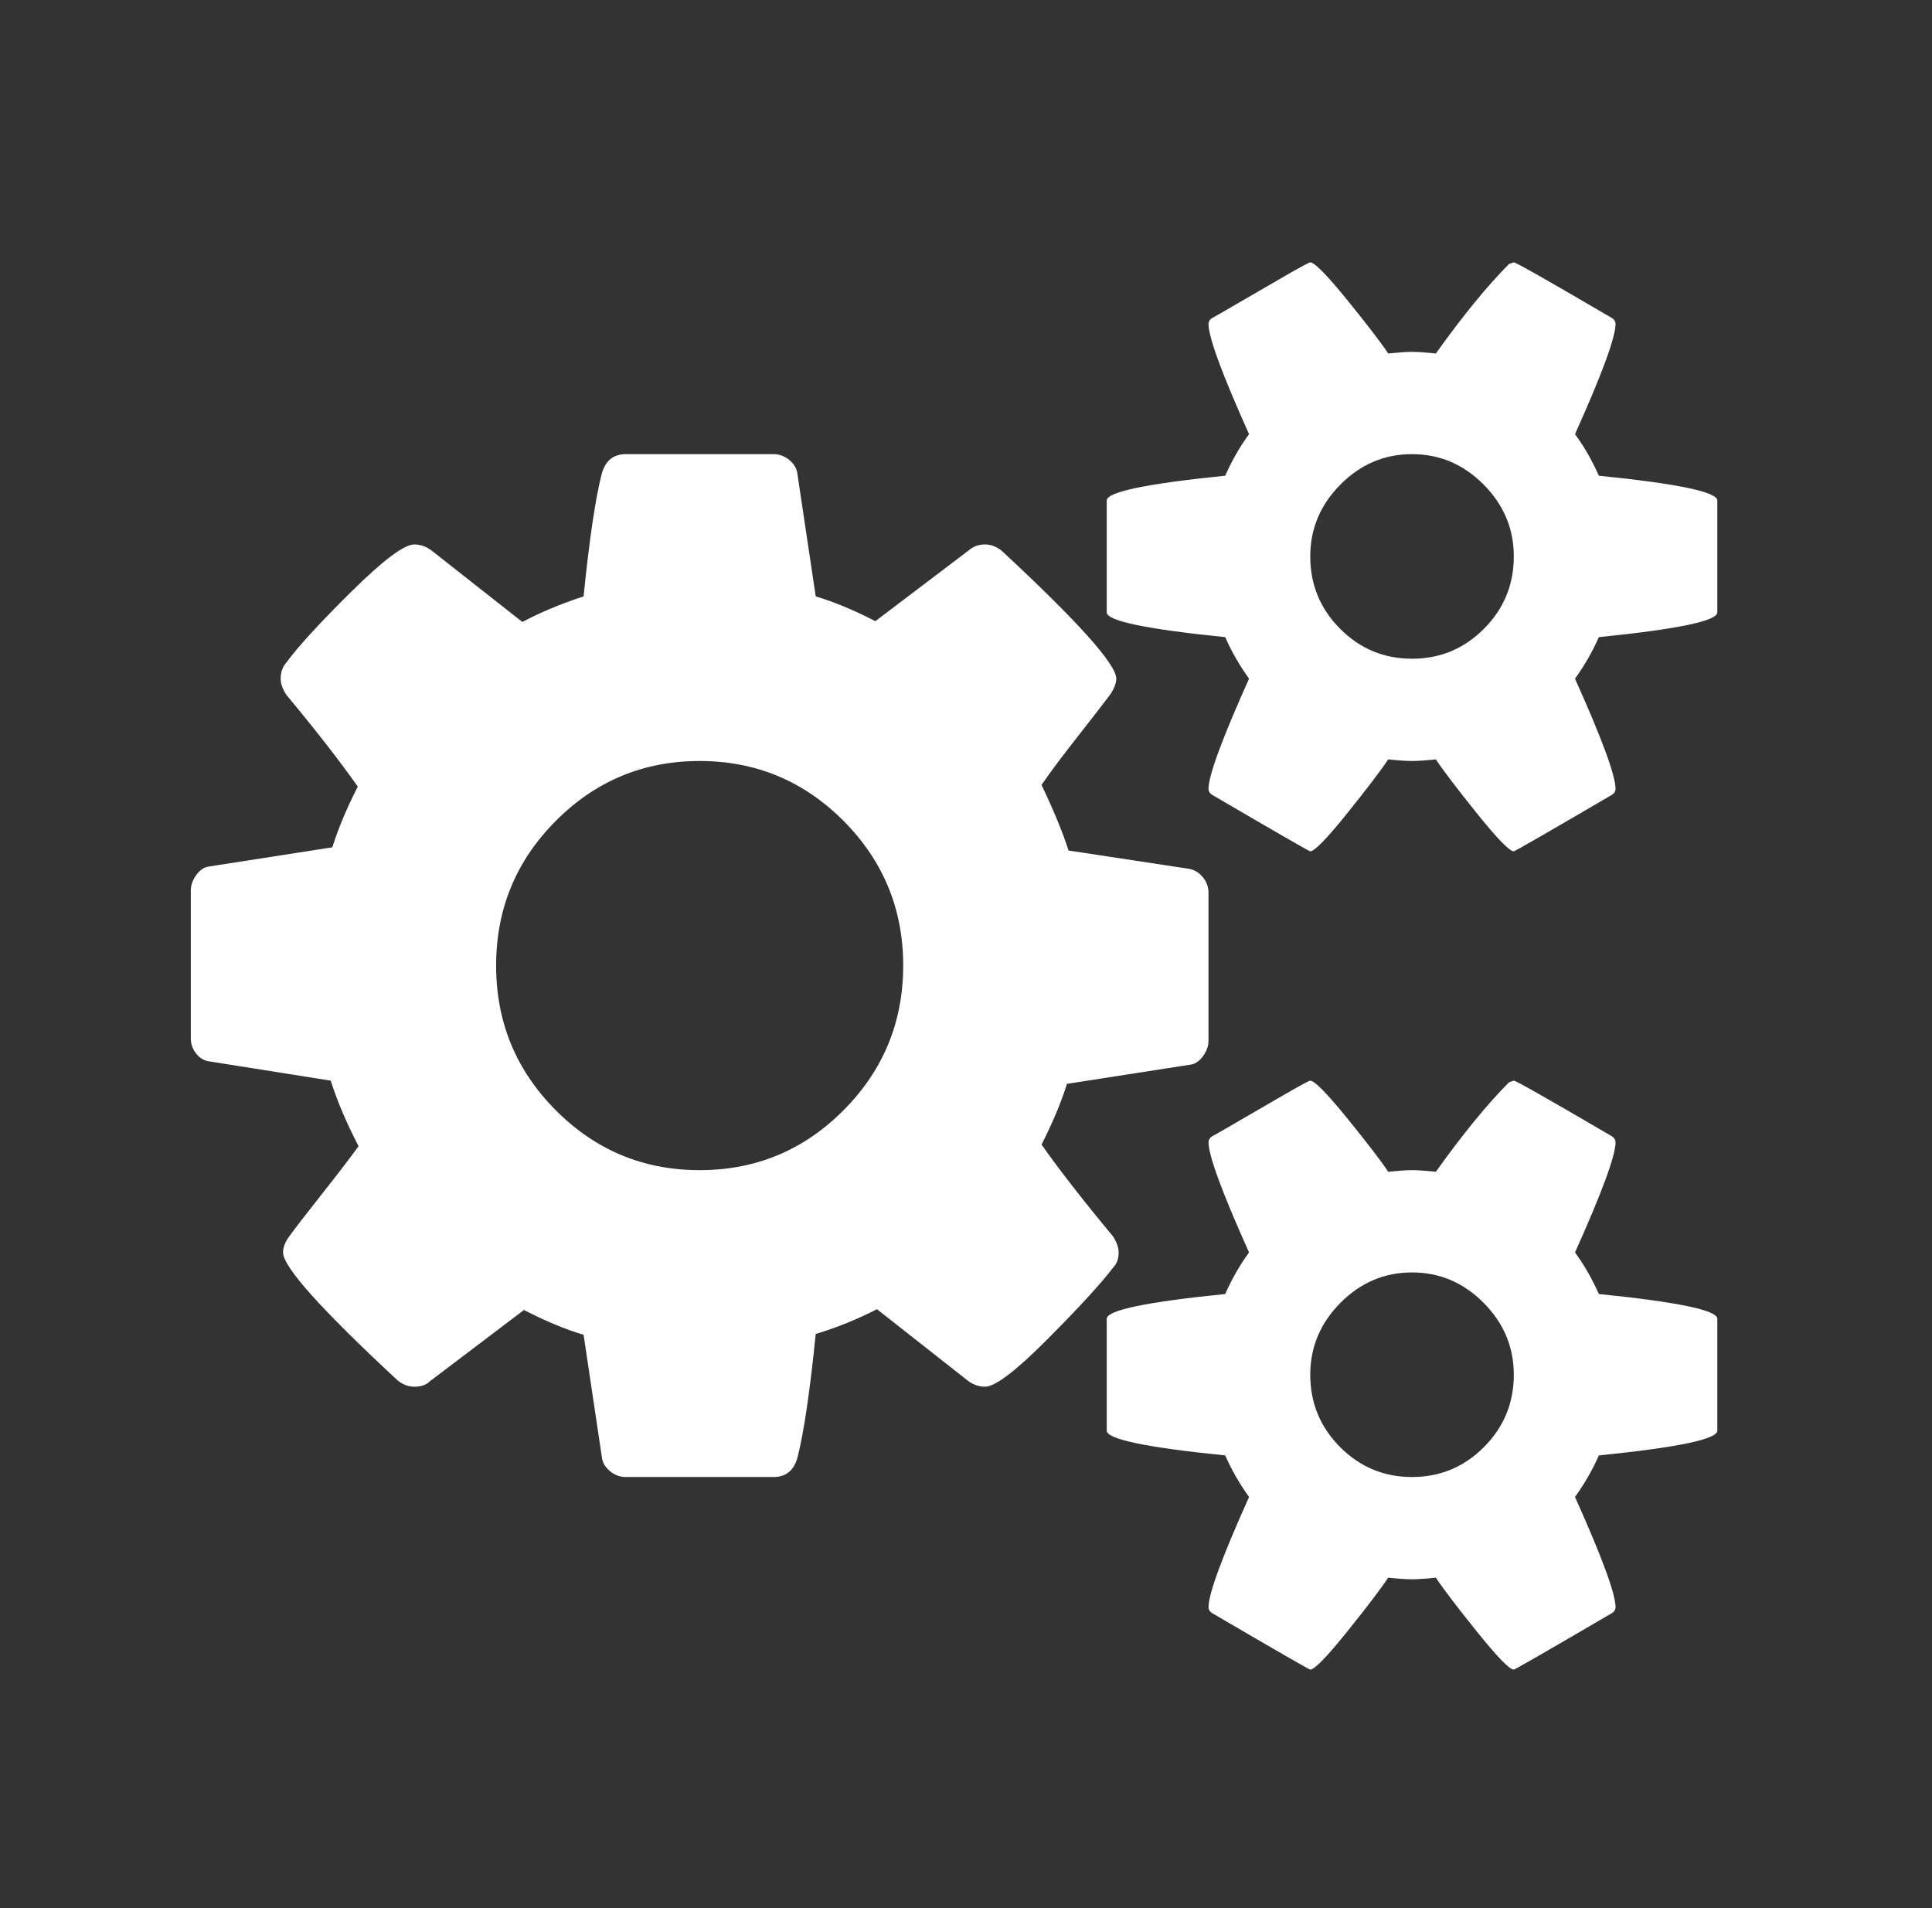 <svg width="81" height="80" viewBox="0 0 81 80" fill="none" xmlns="http://www.w3.org/2000/svg">
<rect x="0" y="0" width="81" height="80" fill="#333333" stroke="none"/>
<path d="M37.867 40.483C37.867 38.116 37.033 36.094 35.367 34.419C33.7 32.744 31.689 31.906 29.333 31.906C26.978 31.906 24.967 32.744 23.3 34.419C21.633 36.094 20.8 38.116 20.8 40.483C20.8 42.851 21.633 44.872 23.3 46.547C24.967 48.223 26.978 49.06 29.333 49.06C31.689 49.06 33.7 48.223 35.367 46.547C37.033 44.872 37.867 42.851 37.867 40.483ZM63.467 57.637C63.467 56.476 63.044 55.471 62.2 54.622C61.356 53.773 60.356 53.349 59.2 53.349C58.044 53.349 57.044 53.773 56.2 54.622C55.356 55.471 54.933 56.476 54.933 57.637C54.933 58.821 55.35 59.832 56.183 60.669C57.017 61.507 58.022 61.926 59.2 61.926C60.378 61.926 61.383 61.507 62.217 60.669C63.05 59.832 63.467 58.821 63.467 57.637ZM63.467 23.329C63.467 22.168 63.044 21.163 62.2 20.314C61.356 19.465 60.356 19.041 59.2 19.041C58.044 19.041 57.044 19.465 56.2 20.314C55.356 21.163 54.933 22.168 54.933 23.329C54.933 24.513 55.35 25.524 56.183 26.361C57.017 27.199 58.022 27.618 59.2 27.618C60.378 27.618 61.383 27.199 62.217 26.361C63.05 25.524 63.467 24.513 63.467 23.329ZM50.667 37.434V43.633C50.667 43.856 50.589 44.074 50.433 44.286C50.278 44.498 50.1 44.615 49.9 44.638L44.733 45.442C44.489 46.224 44.133 47.072 43.667 47.988C44.422 49.06 45.422 50.344 46.667 51.841C46.822 52.087 46.9 52.31 46.9 52.511C46.9 52.779 46.822 52.991 46.667 53.148C46.156 53.818 45.239 54.817 43.917 56.146C42.594 57.475 41.722 58.14 41.3 58.14C41.056 58.14 40.822 58.062 40.6 57.905L36.767 54.89C35.944 55.314 35.089 55.66 34.2 55.928C33.956 58.341 33.7 60.072 33.433 61.121C33.278 61.658 32.944 61.926 32.433 61.926H26.233C25.989 61.926 25.767 61.842 25.567 61.674C25.367 61.507 25.256 61.311 25.233 61.088L24.467 55.962C23.711 55.739 22.878 55.392 21.967 54.923L18.033 57.905C17.878 58.062 17.656 58.14 17.367 58.14C17.122 58.14 16.889 58.05 16.667 57.872C13.467 54.901 11.867 53.114 11.867 52.511C11.867 52.31 11.944 52.098 12.1 51.874C12.322 51.562 12.778 50.97 13.467 50.099C14.156 49.228 14.678 48.547 15.033 48.055C14.522 47.072 14.133 46.157 13.867 45.308L8.8 44.504C8.578 44.481 8.389 44.375 8.233 44.185C8.078 43.996 8 43.778 8 43.532V37.334C8 37.111 8.078 36.893 8.233 36.681C8.389 36.468 8.567 36.351 8.767 36.329L13.933 35.525C14.178 34.743 14.533 33.894 15 32.978C14.244 31.906 13.244 30.622 12 29.125C11.844 28.88 11.767 28.656 11.767 28.455C11.767 28.187 11.844 27.964 12 27.785C12.489 27.115 13.4 26.121 14.733 24.803C16.067 23.486 16.944 22.827 17.367 22.827C17.611 22.827 17.844 22.905 18.067 23.061L21.9 26.077C22.656 25.675 23.511 25.317 24.467 25.005C24.711 22.592 24.967 20.872 25.233 19.845C25.389 19.309 25.722 19.041 26.233 19.041H32.433C32.678 19.041 32.9 19.125 33.1 19.292C33.3 19.46 33.411 19.655 33.433 19.878L34.2 25.005C34.956 25.228 35.789 25.574 36.7 26.043L40.633 23.061C40.811 22.905 41.033 22.827 41.3 22.827C41.544 22.827 41.778 22.916 42 23.095C45.2 26.066 46.8 27.852 46.8 28.455C46.8 28.634 46.722 28.846 46.567 29.092C46.3 29.449 45.833 30.052 45.167 30.901C44.5 31.75 44 32.42 43.667 32.911C44.178 33.983 44.556 34.899 44.8 35.659L49.867 36.429C50.089 36.474 50.278 36.591 50.433 36.781C50.589 36.971 50.667 37.189 50.667 37.434ZM72 55.292V59.982C72 60.34 70.344 60.686 67.033 61.021C66.767 61.624 66.433 62.205 66.033 62.763C67.167 65.287 67.733 66.828 67.733 67.387C67.733 67.476 67.689 67.554 67.6 67.621C64.889 69.207 63.511 70 63.467 70C63.289 70 62.778 69.475 61.933 68.425C61.089 67.376 60.511 66.616 60.2 66.147C59.756 66.192 59.422 66.214 59.2 66.214C58.978 66.214 58.644 66.192 58.2 66.147C57.889 66.616 57.311 67.376 56.467 68.425C55.622 69.475 55.111 70 54.933 70C54.889 70 53.511 69.207 50.8 67.621C50.711 67.554 50.667 67.476 50.667 67.387C50.667 66.828 51.233 65.287 52.367 62.763C51.967 62.205 51.633 61.624 51.367 61.021C48.056 60.686 46.4 60.34 46.4 59.982V55.292C46.4 54.934 48.056 54.588 51.367 54.253C51.656 53.605 51.989 53.025 52.367 52.511C51.233 49.987 50.667 48.446 50.667 47.888C50.667 47.798 50.711 47.72 50.8 47.653C50.889 47.608 51.278 47.385 51.967 46.983C52.656 46.581 53.311 46.201 53.933 45.844C54.556 45.486 54.889 45.308 54.933 45.308C55.111 45.308 55.622 45.827 56.467 46.866C57.311 47.904 57.889 48.658 58.2 49.127C58.644 49.083 58.978 49.06 59.2 49.06C59.422 49.06 59.756 49.083 60.2 49.127C61.333 47.541 62.356 46.291 63.267 45.375L63.467 45.308C63.556 45.308 64.933 46.09 67.6 47.653C67.689 47.72 67.733 47.798 67.733 47.888C67.733 48.446 67.167 49.987 66.033 52.511C66.411 53.025 66.744 53.605 67.033 54.253C70.344 54.588 72 54.934 72 55.292ZM72 20.984V25.675C72 26.032 70.344 26.378 67.033 26.713C66.767 27.316 66.433 27.897 66.033 28.455C67.167 30.979 67.733 32.52 67.733 33.079C67.733 33.168 67.689 33.246 67.6 33.313C64.889 34.899 63.511 35.692 63.467 35.692C63.289 35.692 62.778 35.167 61.933 34.117C61.089 33.068 60.511 32.308 60.2 31.839C59.756 31.884 59.422 31.906 59.2 31.906C58.978 31.906 58.644 31.884 58.2 31.839C57.889 32.308 57.311 33.068 56.467 34.117C55.622 35.167 55.111 35.692 54.933 35.692C54.889 35.692 53.511 34.899 50.8 33.313C50.711 33.246 50.667 33.168 50.667 33.079C50.667 32.52 51.233 30.979 52.367 28.455C51.967 27.897 51.633 27.316 51.367 26.713C48.056 26.378 46.4 26.032 46.4 25.675V20.984C46.4 20.627 48.056 20.28 51.367 19.945C51.656 19.298 51.989 18.717 52.367 18.203C51.233 15.679 50.667 14.138 50.667 13.58C50.667 13.49 50.711 13.412 50.8 13.345C50.889 13.301 51.278 13.077 51.967 12.675C52.656 12.273 53.311 11.893 53.933 11.536C54.556 11.179 54.889 11 54.933 11C55.111 11 55.622 11.519 56.467 12.558C57.311 13.597 57.889 14.35 58.2 14.819C58.644 14.775 58.978 14.752 59.2 14.752C59.422 14.752 59.756 14.775 60.2 14.819C61.333 13.234 62.356 11.983 63.267 11.067L63.467 11C63.556 11 64.933 11.782 67.6 13.345C67.689 13.412 67.733 13.49 67.733 13.58C67.733 14.138 67.167 15.679 66.033 18.203C66.411 18.717 66.744 19.298 67.033 19.945C70.344 20.28 72 20.627 72 20.984Z" fill="white"/>
</svg>
